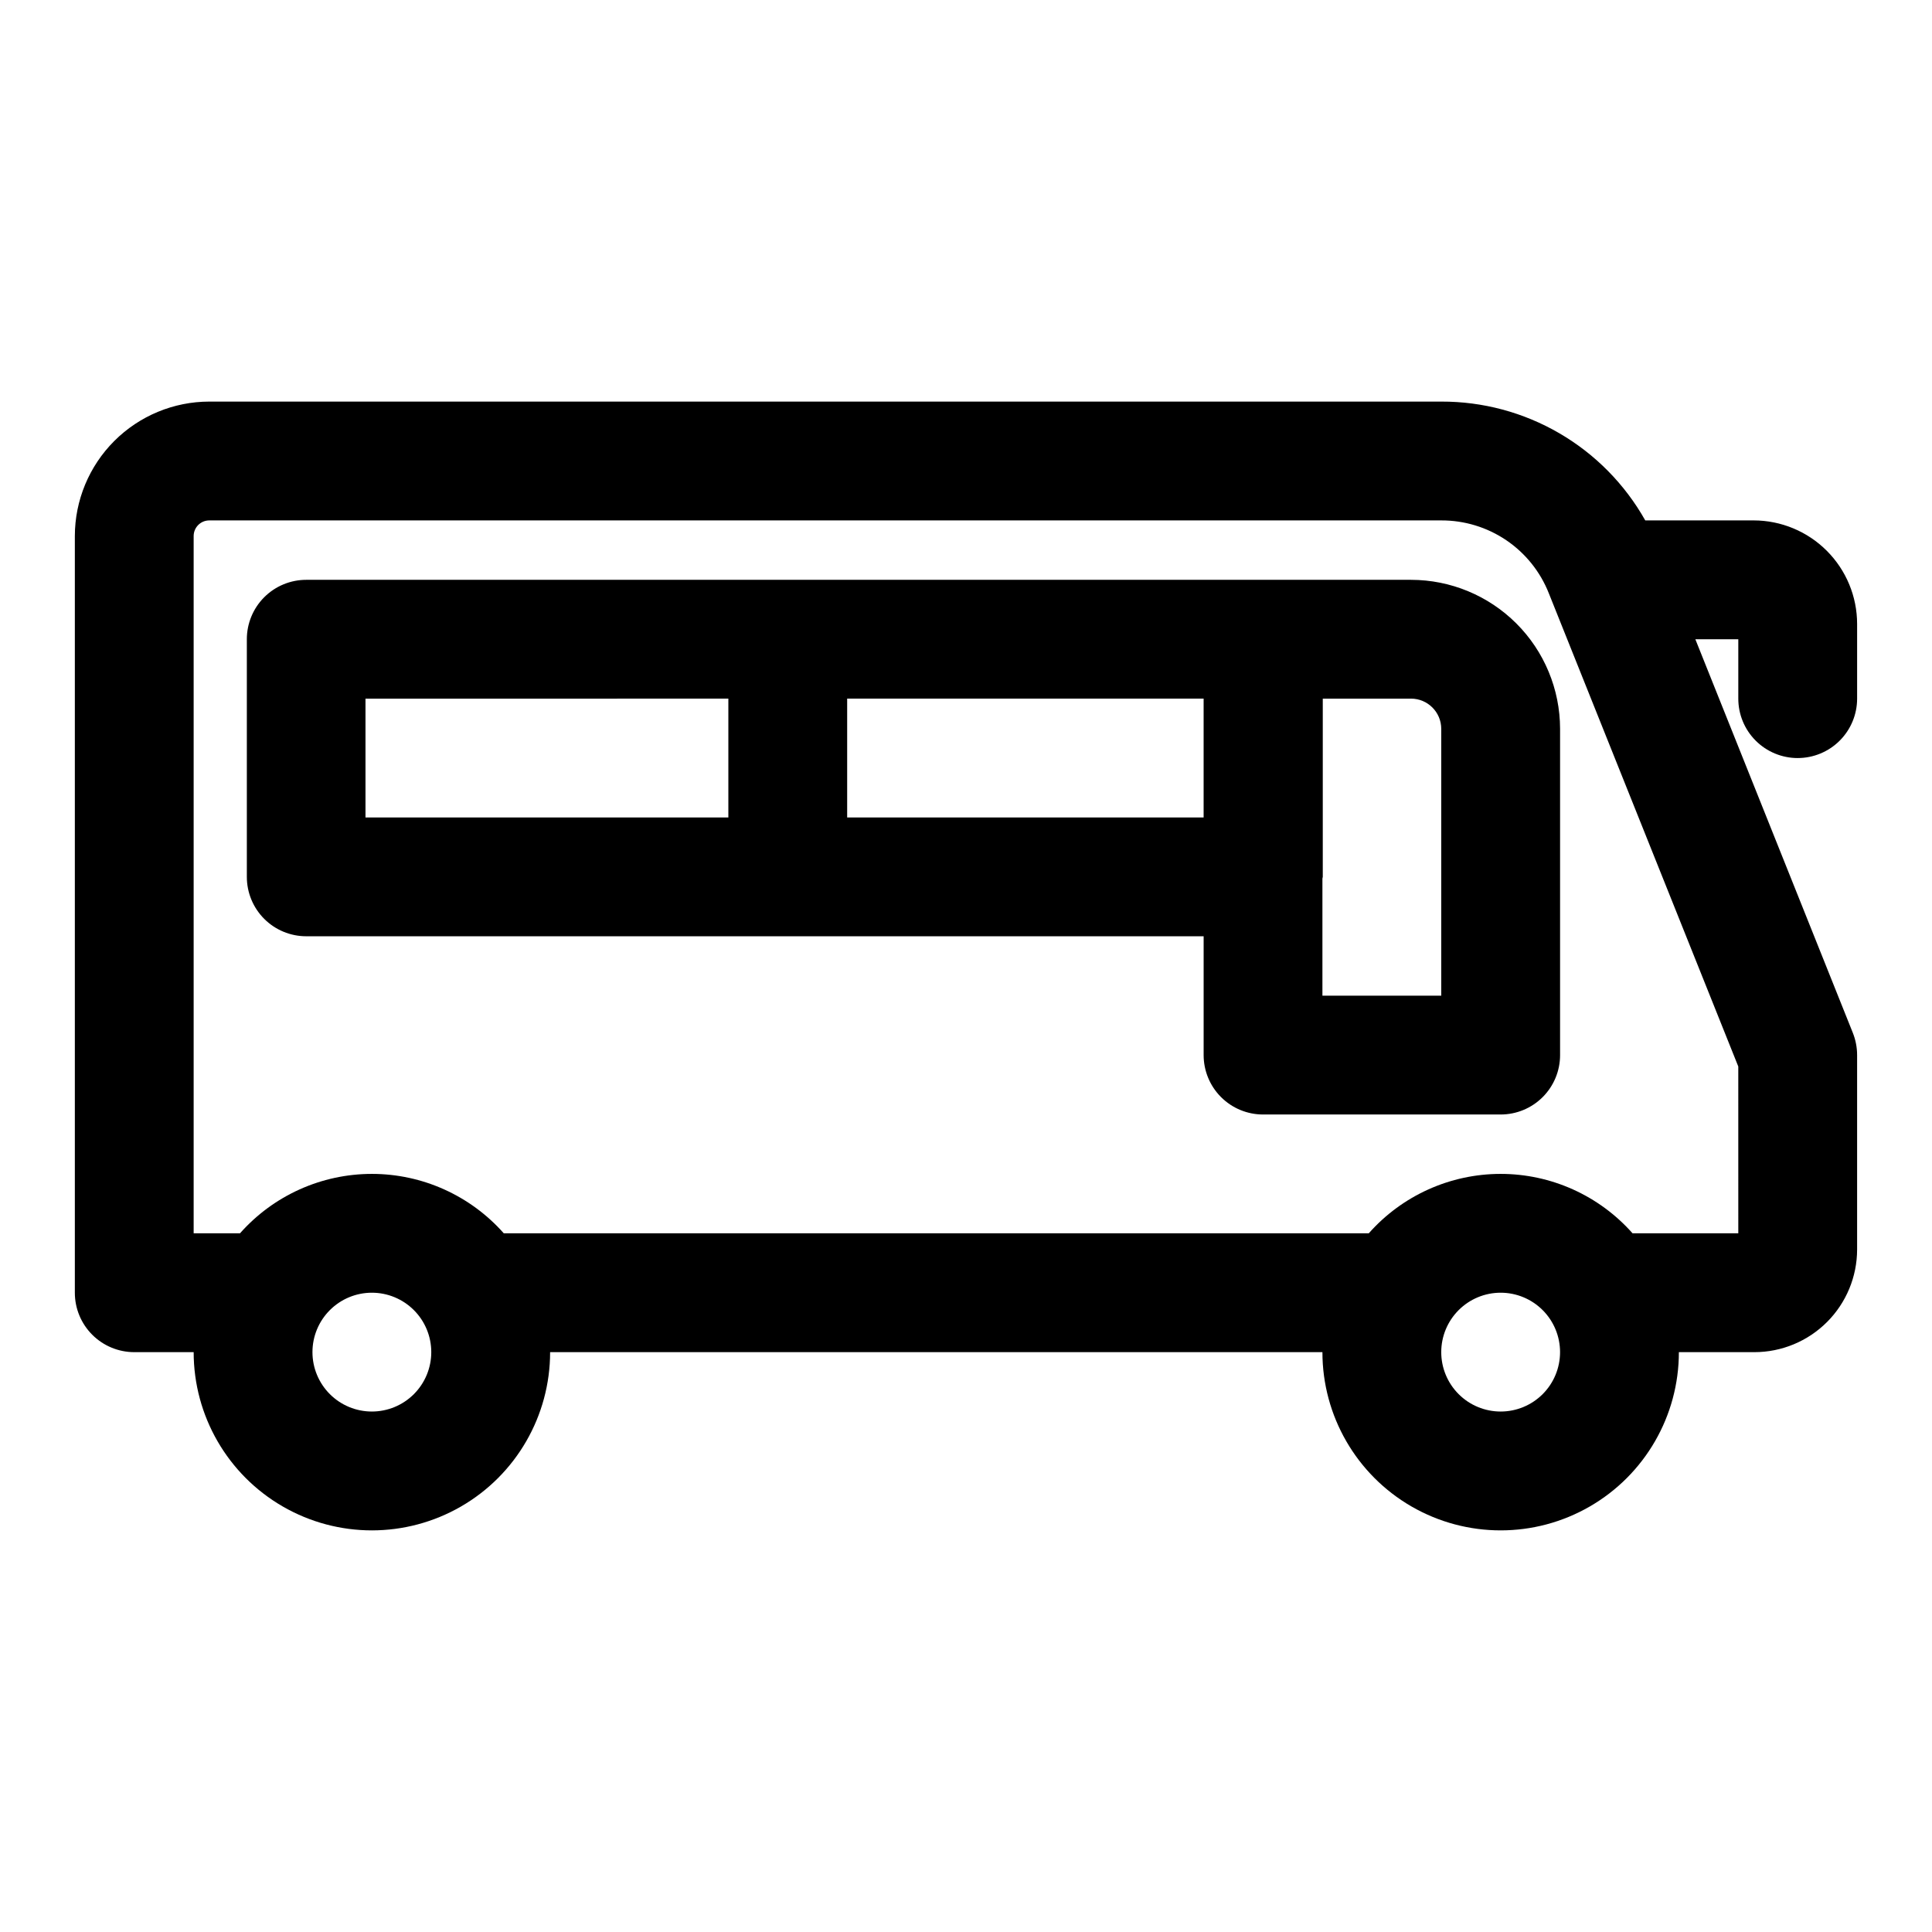 <?xml version="1.0" encoding="UTF-8"?>
<!-- Uploaded to: ICON Repo, www.iconrepo.com, Generator: ICON Repo Mixer Tools -->
<svg fill="#000000" width="800px" height="800px" version="1.1" viewBox="144 144 512 512" xmlns="http://www.w3.org/2000/svg">
 <path d="m620.41 344.89c4.176 0 8.18-1.66 11.133-4.613 2.953-2.949 4.613-6.957 4.613-11.133v-19.789c-0.004-7.273-2.894-14.25-8.039-19.395-5.141-5.144-12.113-8.039-19.387-8.047h-28.719c-5.394-9.582-13.25-17.555-22.754-23.09-9.504-5.535-20.312-8.434-31.312-8.398h-326.48c-9.441 0.008-18.496 3.762-25.176 10.438-6.68 6.68-10.438 15.73-10.453 25.176v200.55c0 4.176 1.66 8.18 4.613 11.133s6.957 4.613 11.133 4.613h15.742c0 16.875 9.004 32.465 23.617 40.902 14.613 8.438 32.617 8.438 47.234 0 14.613-8.438 23.613-24.027 23.613-40.902h204.67c0 16.875 9.004 32.465 23.617 40.902s32.621 8.438 47.234 0 23.613-24.027 23.613-40.902h20.027c7.215-0.008 14.129-2.879 19.23-7.981 5.098-5.098 7.969-12.012 7.977-19.227v-51.516c0-2.004-0.383-3.992-1.117-5.856l-41.754-104.35h11.383v15.742c0 4.176 1.656 8.184 4.609 11.133 2.953 2.953 6.957 4.613 11.133 4.613zm-377.86 173.18c-4.176 0-8.18-1.656-11.133-4.609s-4.613-6.957-4.613-11.133c0-4.176 1.66-8.18 4.613-11.133s6.957-4.613 11.133-4.613c4.176 0 8.18 1.66 11.133 4.613s4.609 6.957 4.609 11.133c0 4.176-1.656 8.18-4.609 11.133s-6.957 4.609-11.133 4.609zm299.14 0c-4.176 0-8.18-1.656-11.133-4.609s-4.613-6.957-4.613-11.133c0-4.176 1.66-8.18 4.613-11.133s6.957-4.613 11.133-4.613c4.176 0 8.18 1.66 11.133 4.613s4.609 6.957 4.609 11.133c0 4.176-1.656 8.18-4.609 11.133s-6.957 4.609-11.133 4.609zm62.977-47.23h-28.023c-8.859-10.012-21.586-15.746-34.953-15.746-13.367 0-26.094 5.734-34.953 15.746h-229.23c-8.859-10.012-21.586-15.746-34.953-15.746-13.367 0-26.094 5.734-34.953 15.746h-12.281v-184.8c0.012-2.281 1.863-4.125 4.141-4.125h326.48c6.144-0.023 12.156 1.809 17.242 5.254 5.086 3.445 9.016 8.348 11.273 14.062l50.207 125.4zm-86.719-173.18h-292.79c-4.176 0-8.18 1.656-11.133 4.609-2.953 2.953-4.609 6.957-4.609 11.133v62.977c0 4.176 1.656 8.18 4.609 11.133s6.957 4.609 11.133 4.609h237.82v31.488c0 4.176 1.656 8.18 4.609 11.133 2.953 2.953 6.957 4.613 11.133 4.613h62.977c4.176 0 8.18-1.66 11.133-4.613s4.609-6.957 4.609-11.133v-86.48c-0.016-10.465-4.18-20.5-11.582-27.898-7.402-7.398-17.438-11.559-27.902-11.57zm-277.09 62.977v-31.488l96.164-0.004v31.488zm127.65-0.004v-31.488h94.465v31.488zm157.44 47.23-31.492 0.004v-31.031c0-0.156 0.094-0.301 0.094-0.457v-47.23h23.395l0.004-0.004c4.406 0.012 7.981 3.578 7.996 7.984z"/>
</svg>